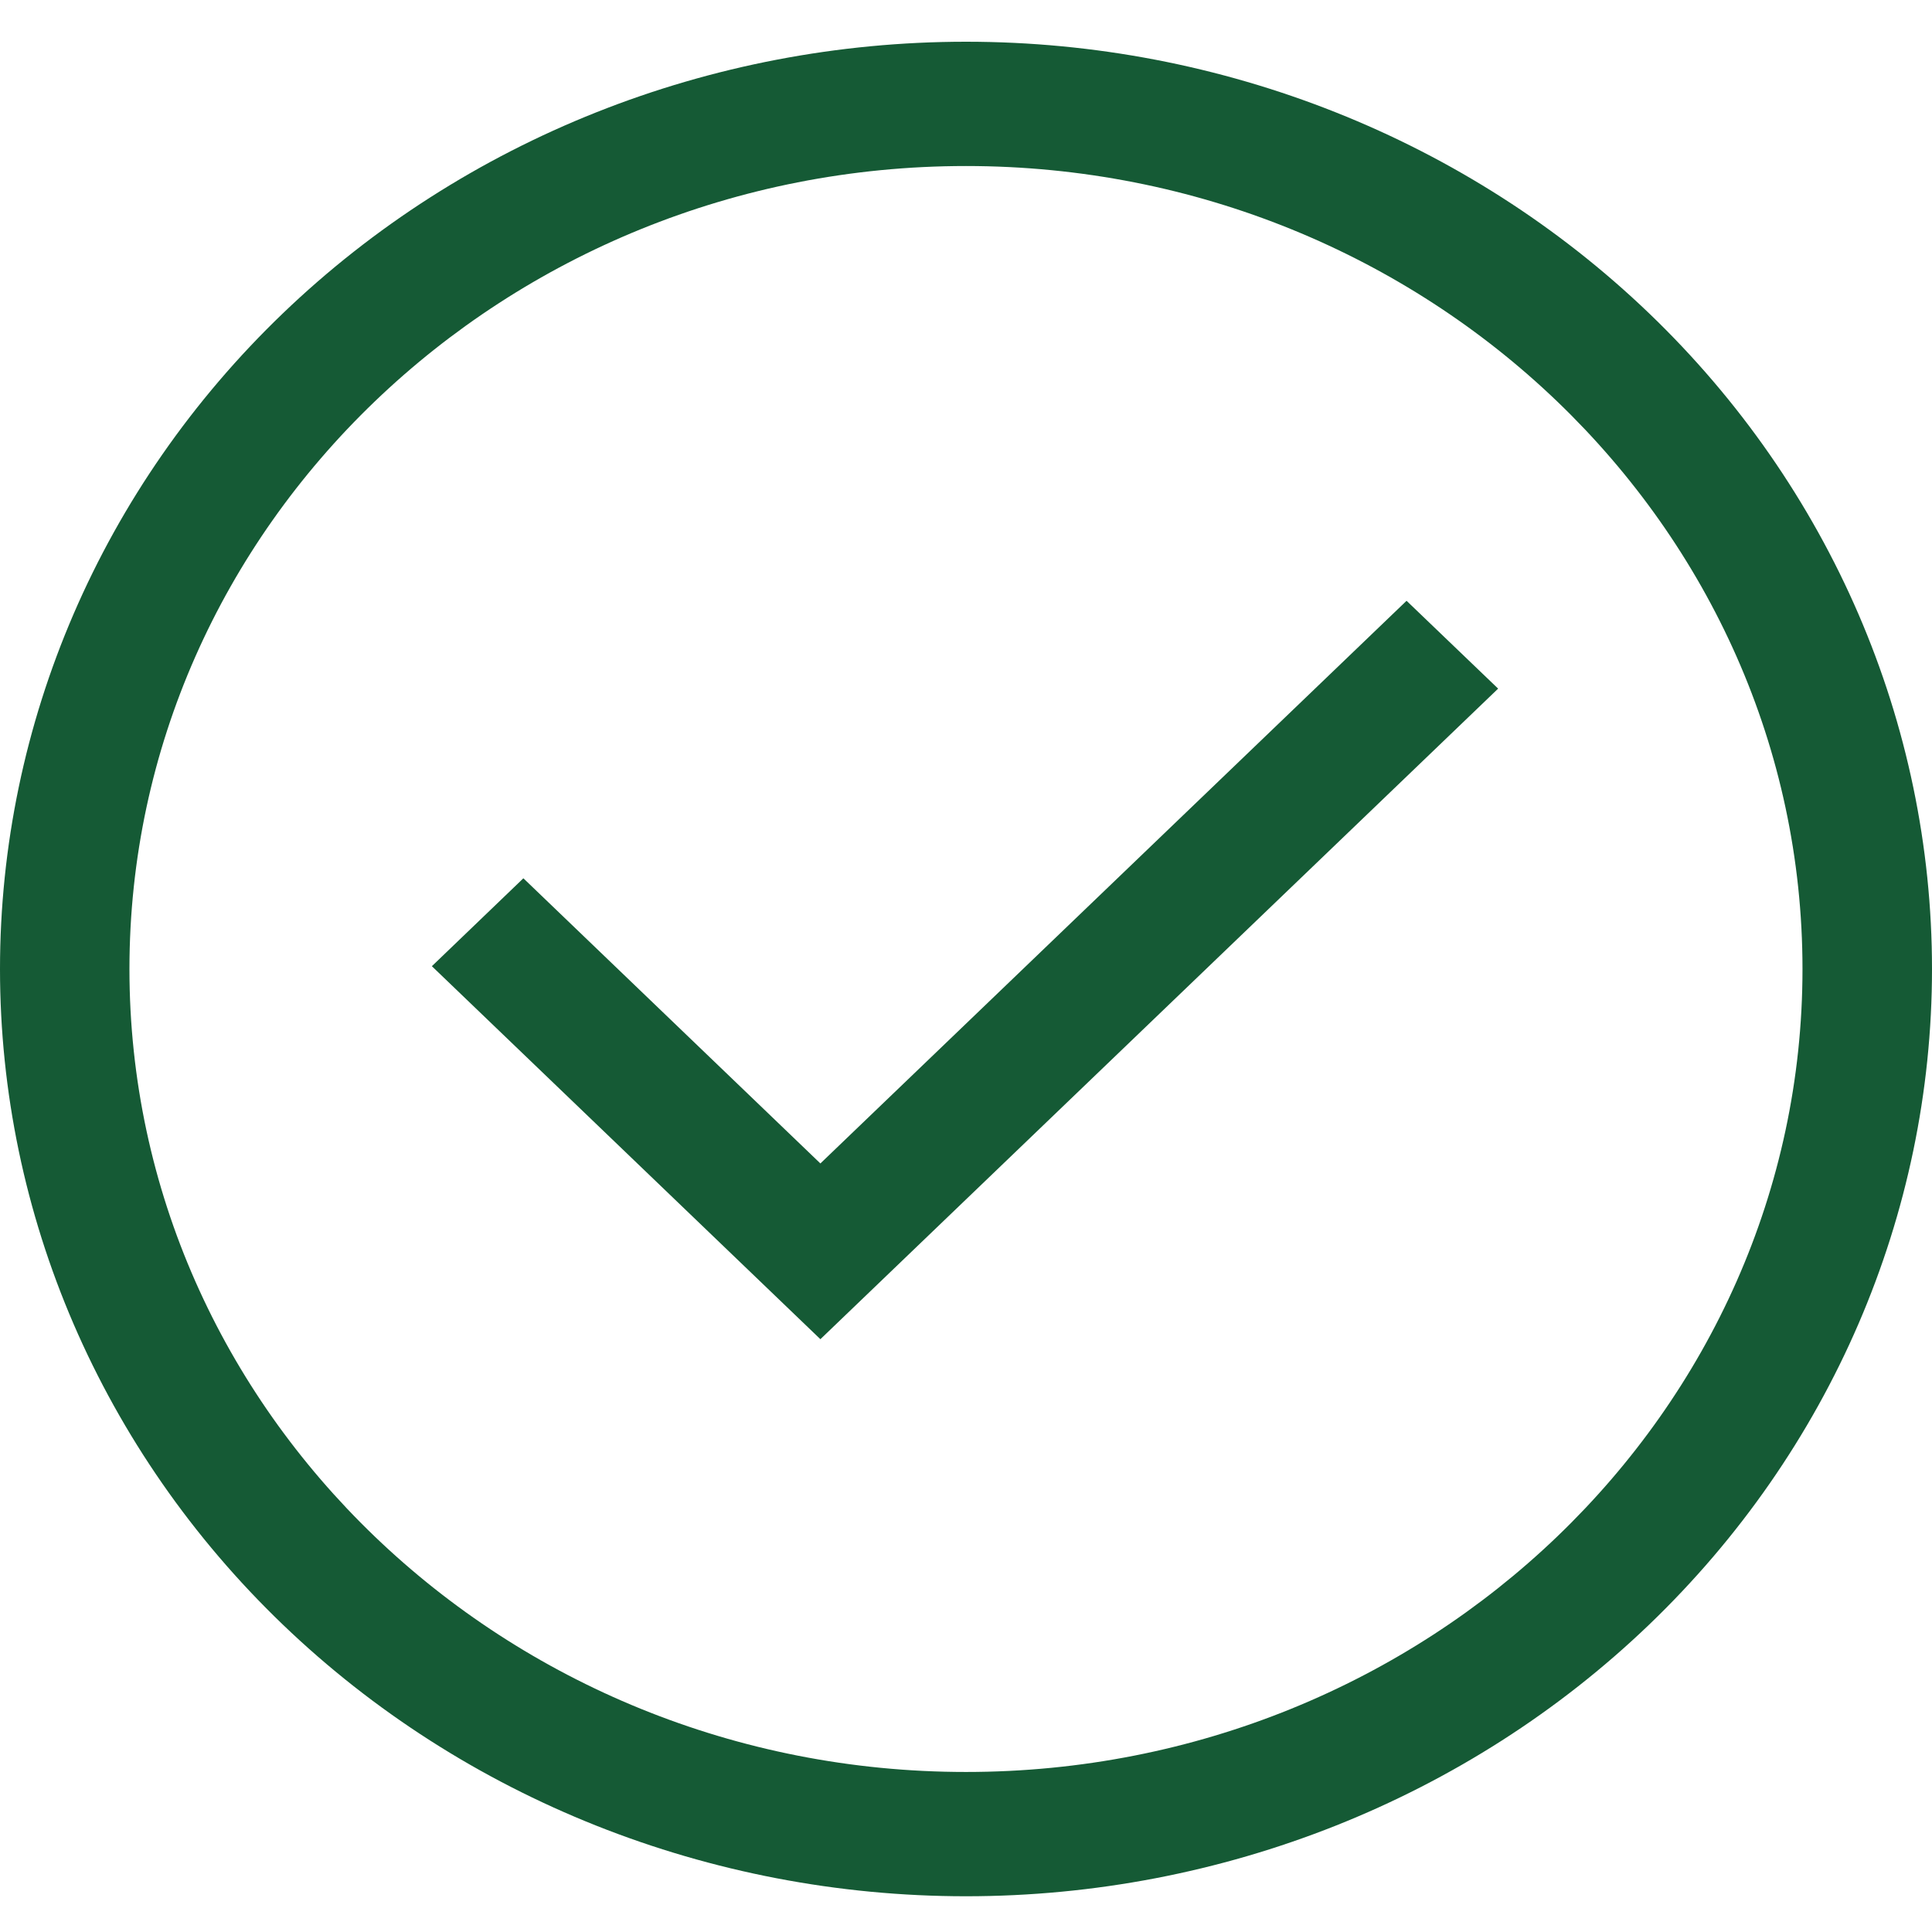 <svg width="30" height="30" viewBox="0 0 30 30" fill="none" xmlns="http://www.w3.org/2000/svg">
<path d="M25.607 4.865C22.794 2.165 18.978 0.648 15 0.648C11.022 0.648 7.206 2.165 4.393 4.865C1.58 7.565 0 11.228 0 15.047C0 18.865 1.58 22.528 4.393 25.228C7.206 27.928 11.022 29.445 15 29.445C18.978 29.445 22.794 27.928 25.607 25.228C28.42 22.528 30 18.865 30 15.047C30 11.228 28.42 7.565 25.607 4.865ZM15 27.515C7.838 27.515 2.01 21.922 2.01 15.047C2.01 8.171 7.838 2.578 15 2.578C22.162 2.578 27.989 8.171 27.989 15.047C27.989 21.922 22.162 27.515 15 27.515Z" fill="#155A35"/>
<path d="M12.739 18.066L8.127 13.638L6.706 15.003L12.739 20.795L23.263 10.693L21.841 9.329L12.739 18.066Z" fill="#155A35"/>
</svg>
